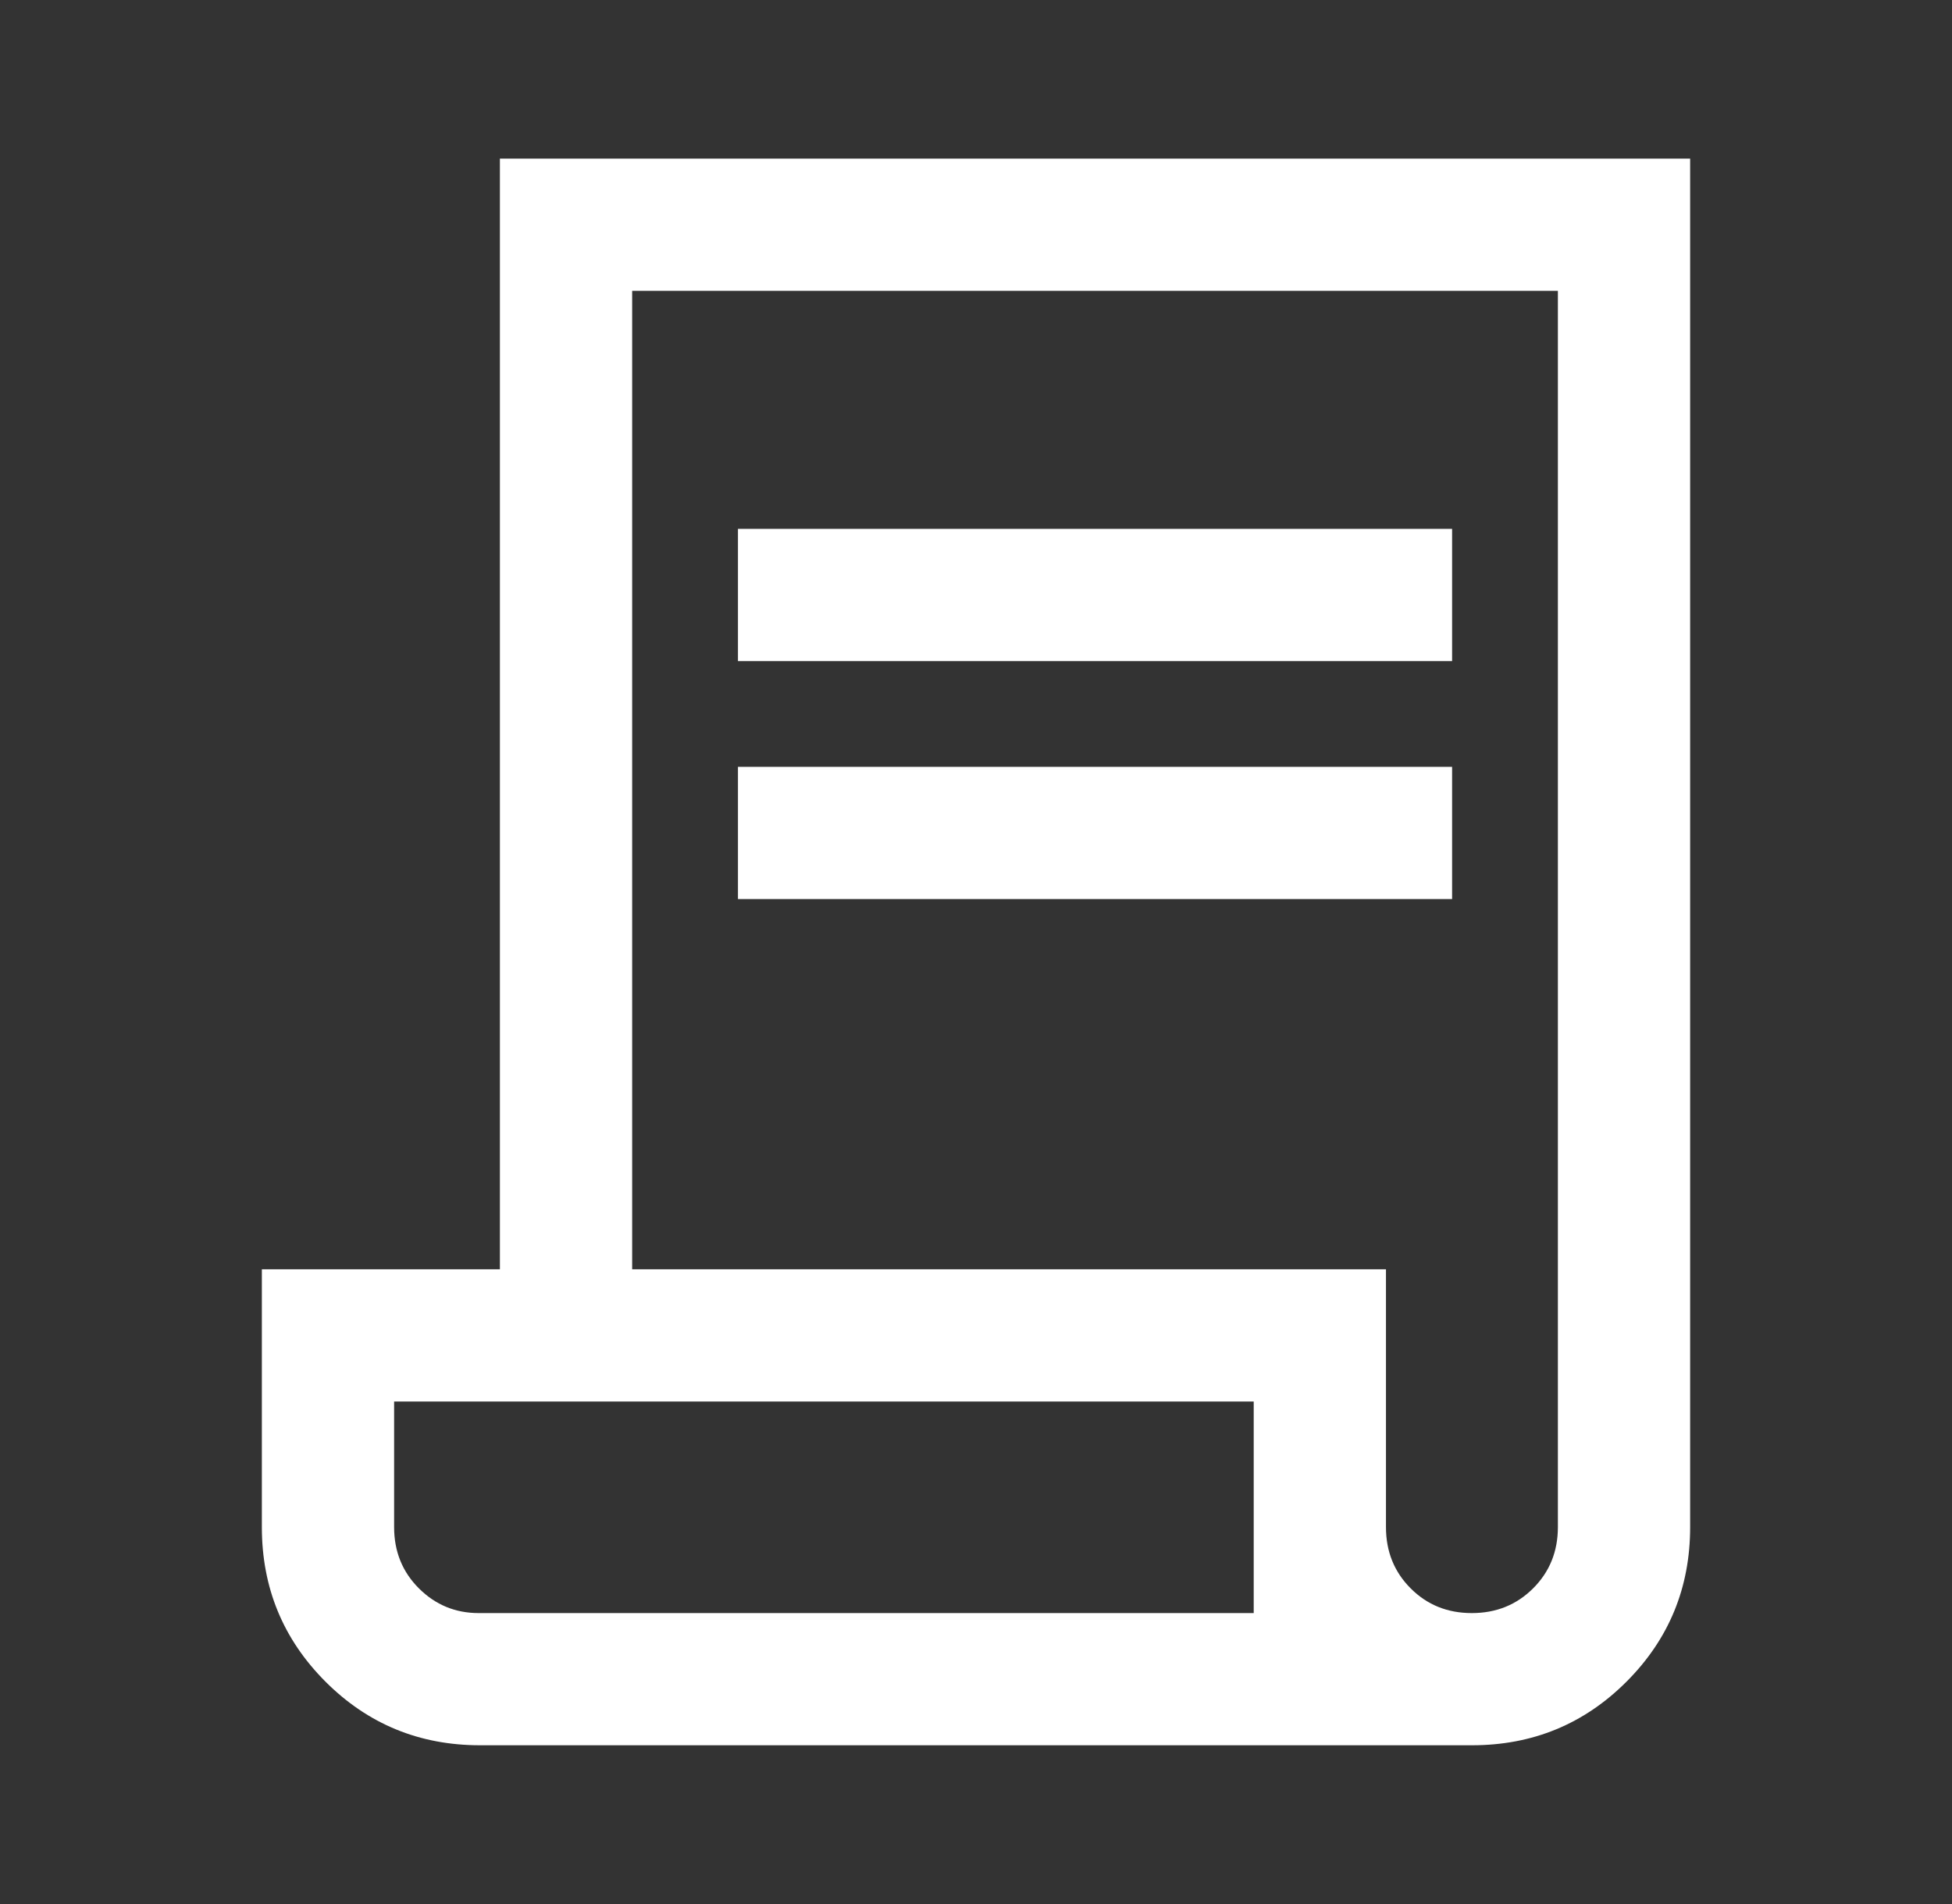 <svg width="41" height="40" viewBox="0 0 41 40" fill="none" xmlns="http://www.w3.org/2000/svg">
<rect x="0" y="0" width="41" height="40" fill="#333333" stroke="none"/>
<path d="M10.083 36.665C8.81 36.665 7.728 36.22 6.837 35.329C5.946 34.437 5.5 33.355 5.5 32.082V26.665H10.5V3.332H35.5V32.082C35.5 33.355 35.054 34.437 34.163 35.329C33.272 36.22 32.19 36.665 30.917 36.665H10.083ZM30.914 33.888C31.425 33.888 31.854 33.715 32.201 33.369C32.548 33.023 32.722 32.594 32.722 32.082V6.11H13.278V26.665H29.111V32.082C29.111 32.594 29.284 33.023 29.63 33.369C29.975 33.715 30.403 33.888 30.914 33.888ZM15.5 13.887V11.11H30.5V13.887H15.5ZM15.5 18.887V16.11H30.5V18.887H15.5ZM10.055 33.888H26.333V29.443H8.278V32.082C8.278 32.594 8.452 33.023 8.799 33.369C9.146 33.715 9.565 33.888 10.055 33.888ZM10.055 33.888H8.278H26.333H10.055Z" fill="white"/>
</svg>

